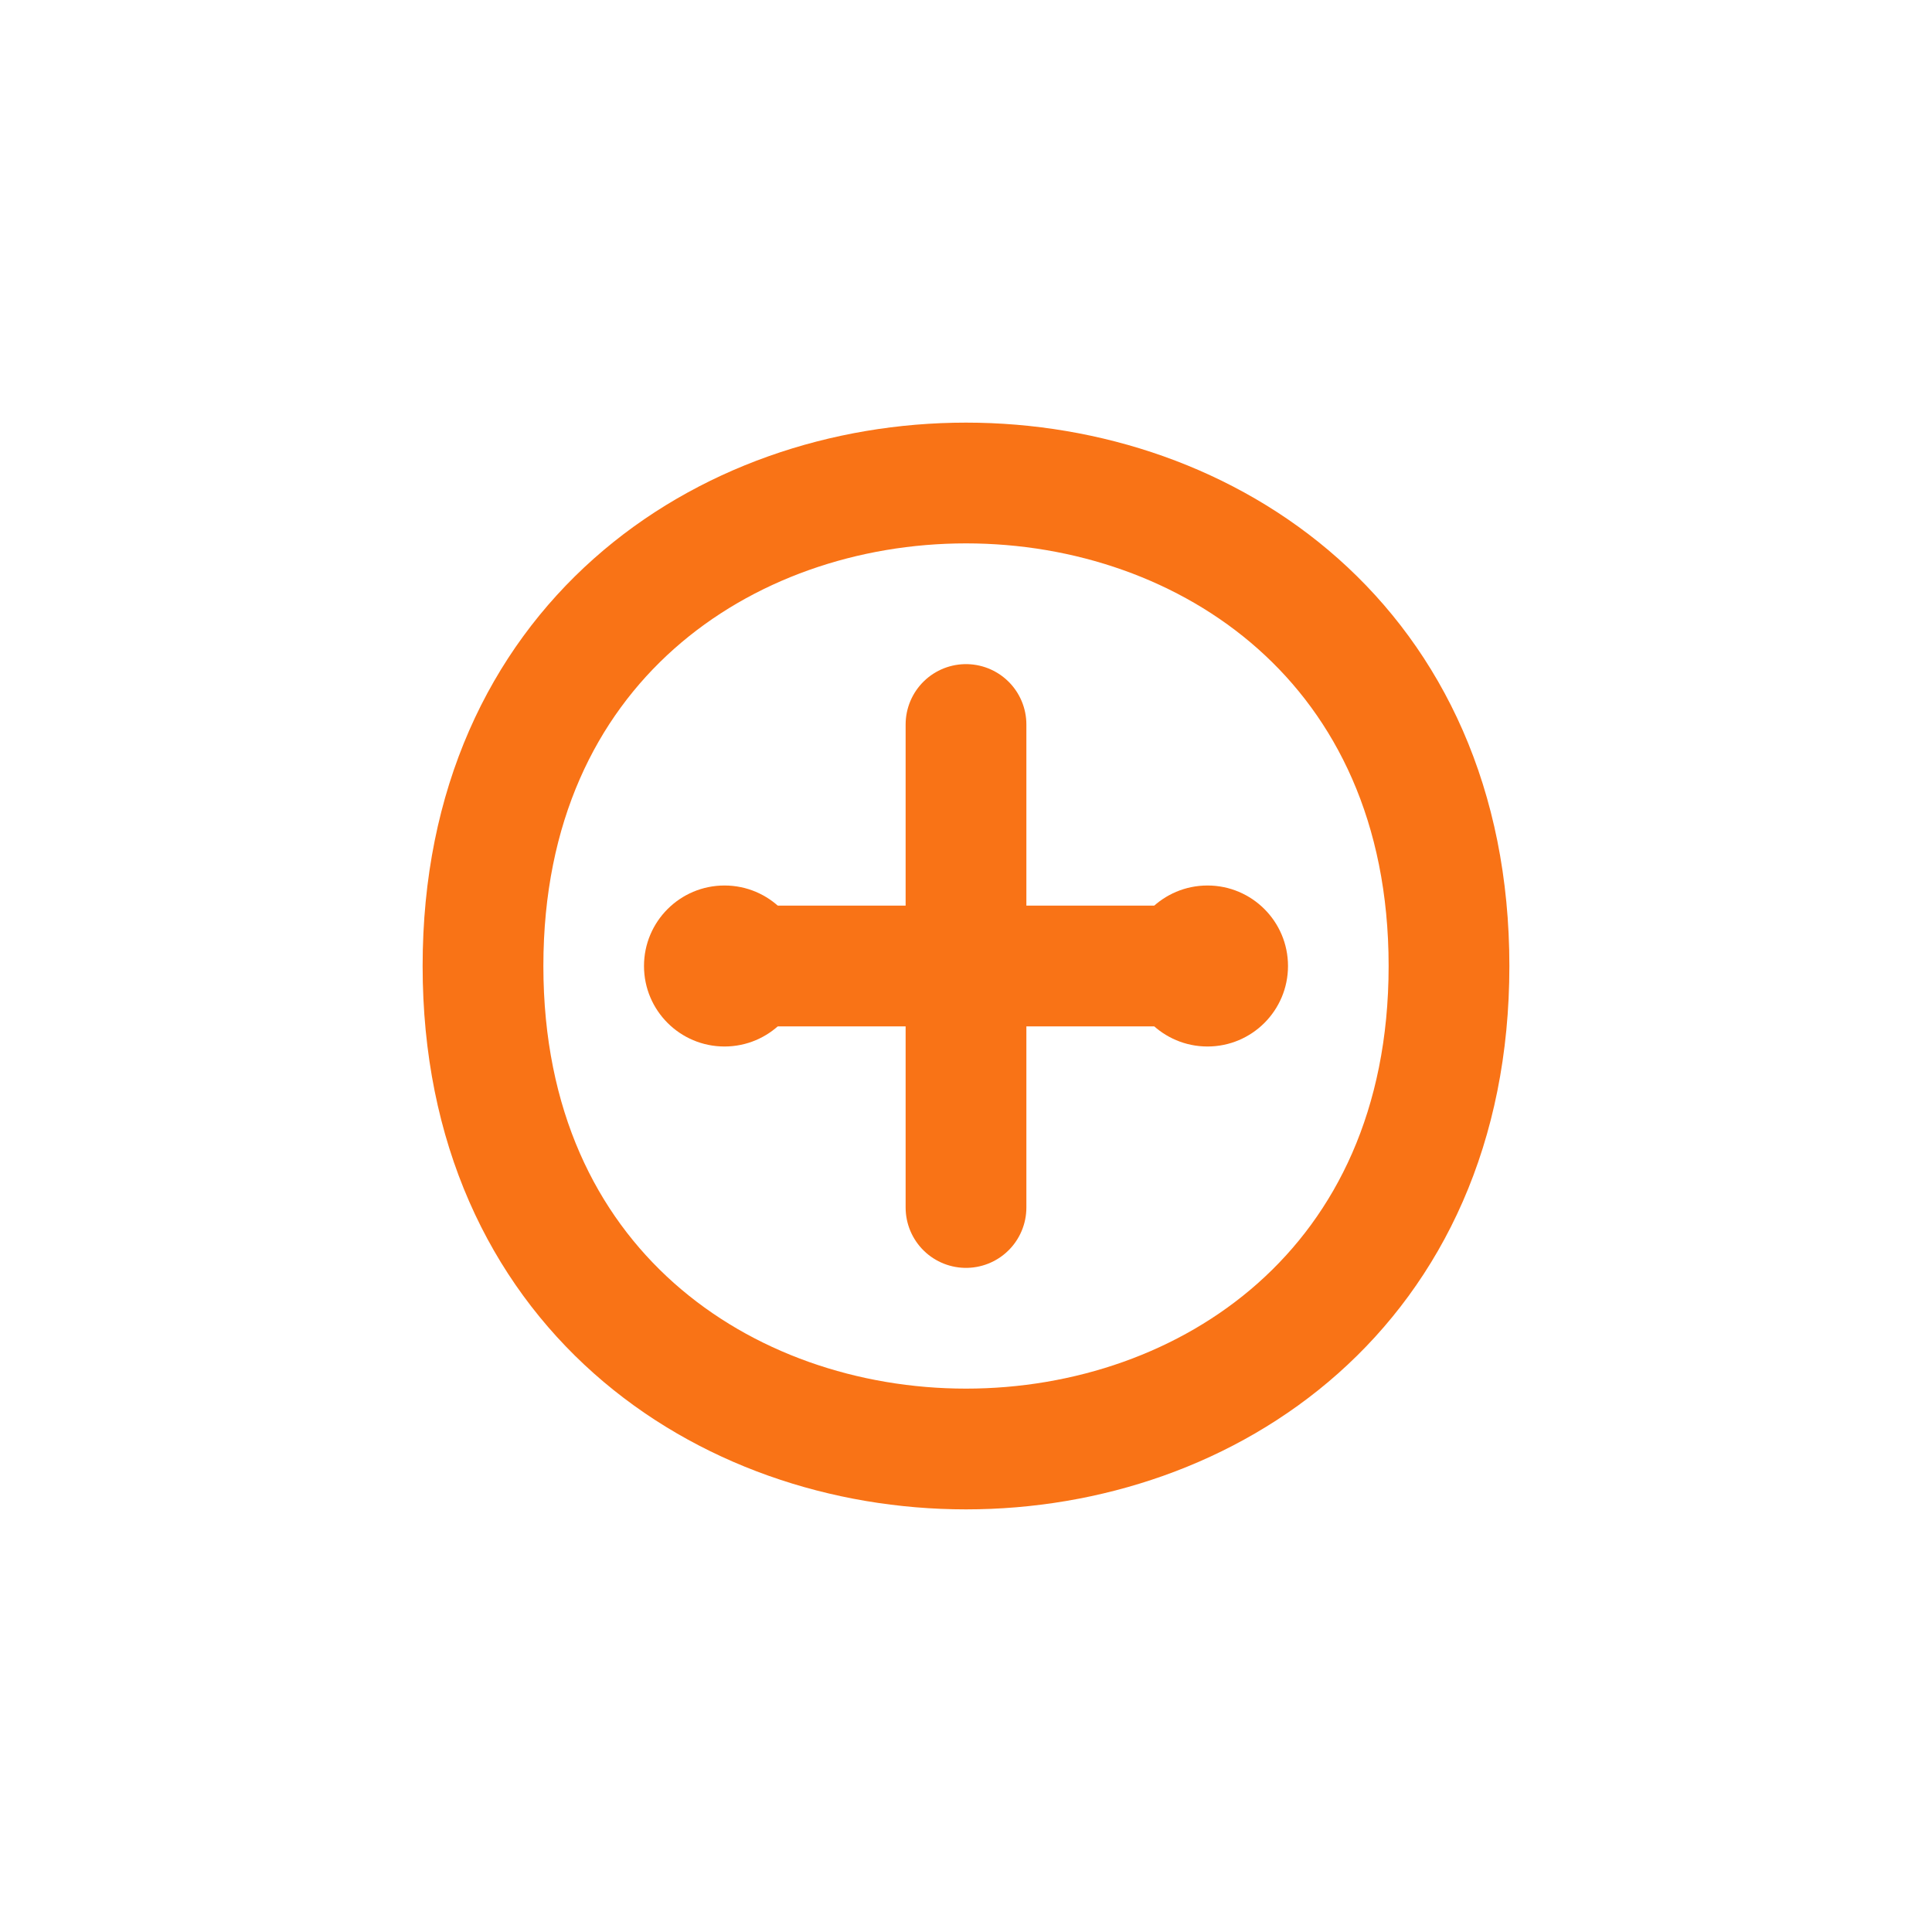 <svg width="48" height="48" viewBox="0 0 48 48" fill="none" xmlns="http://www.w3.org/2000/svg">
  <!-- Contour du cerveau -->
  <path d="M12 24C12 16 18 12 24 12C30 12 36 16 36 24C36 32 30 36 24 36C18 36 12 32 12 24Z" stroke="#F97316" stroke-width="3" stroke-linecap="round"/>
  
  <!-- Circuits -->
  <path d="M18 24H30" stroke="#F97316" stroke-width="3" stroke-linecap="round"/>
  <path d="M24 18V30" stroke="#F97316" stroke-width="3" stroke-linecap="round"/>
  <circle cx="18" cy="24" r="2" fill="#F97316"/>
  <circle cx="24" cy="24" r="2" fill="#F97316"/>
  <circle cx="30" cy="24" r="2" fill="#F97316"/>
</svg> 